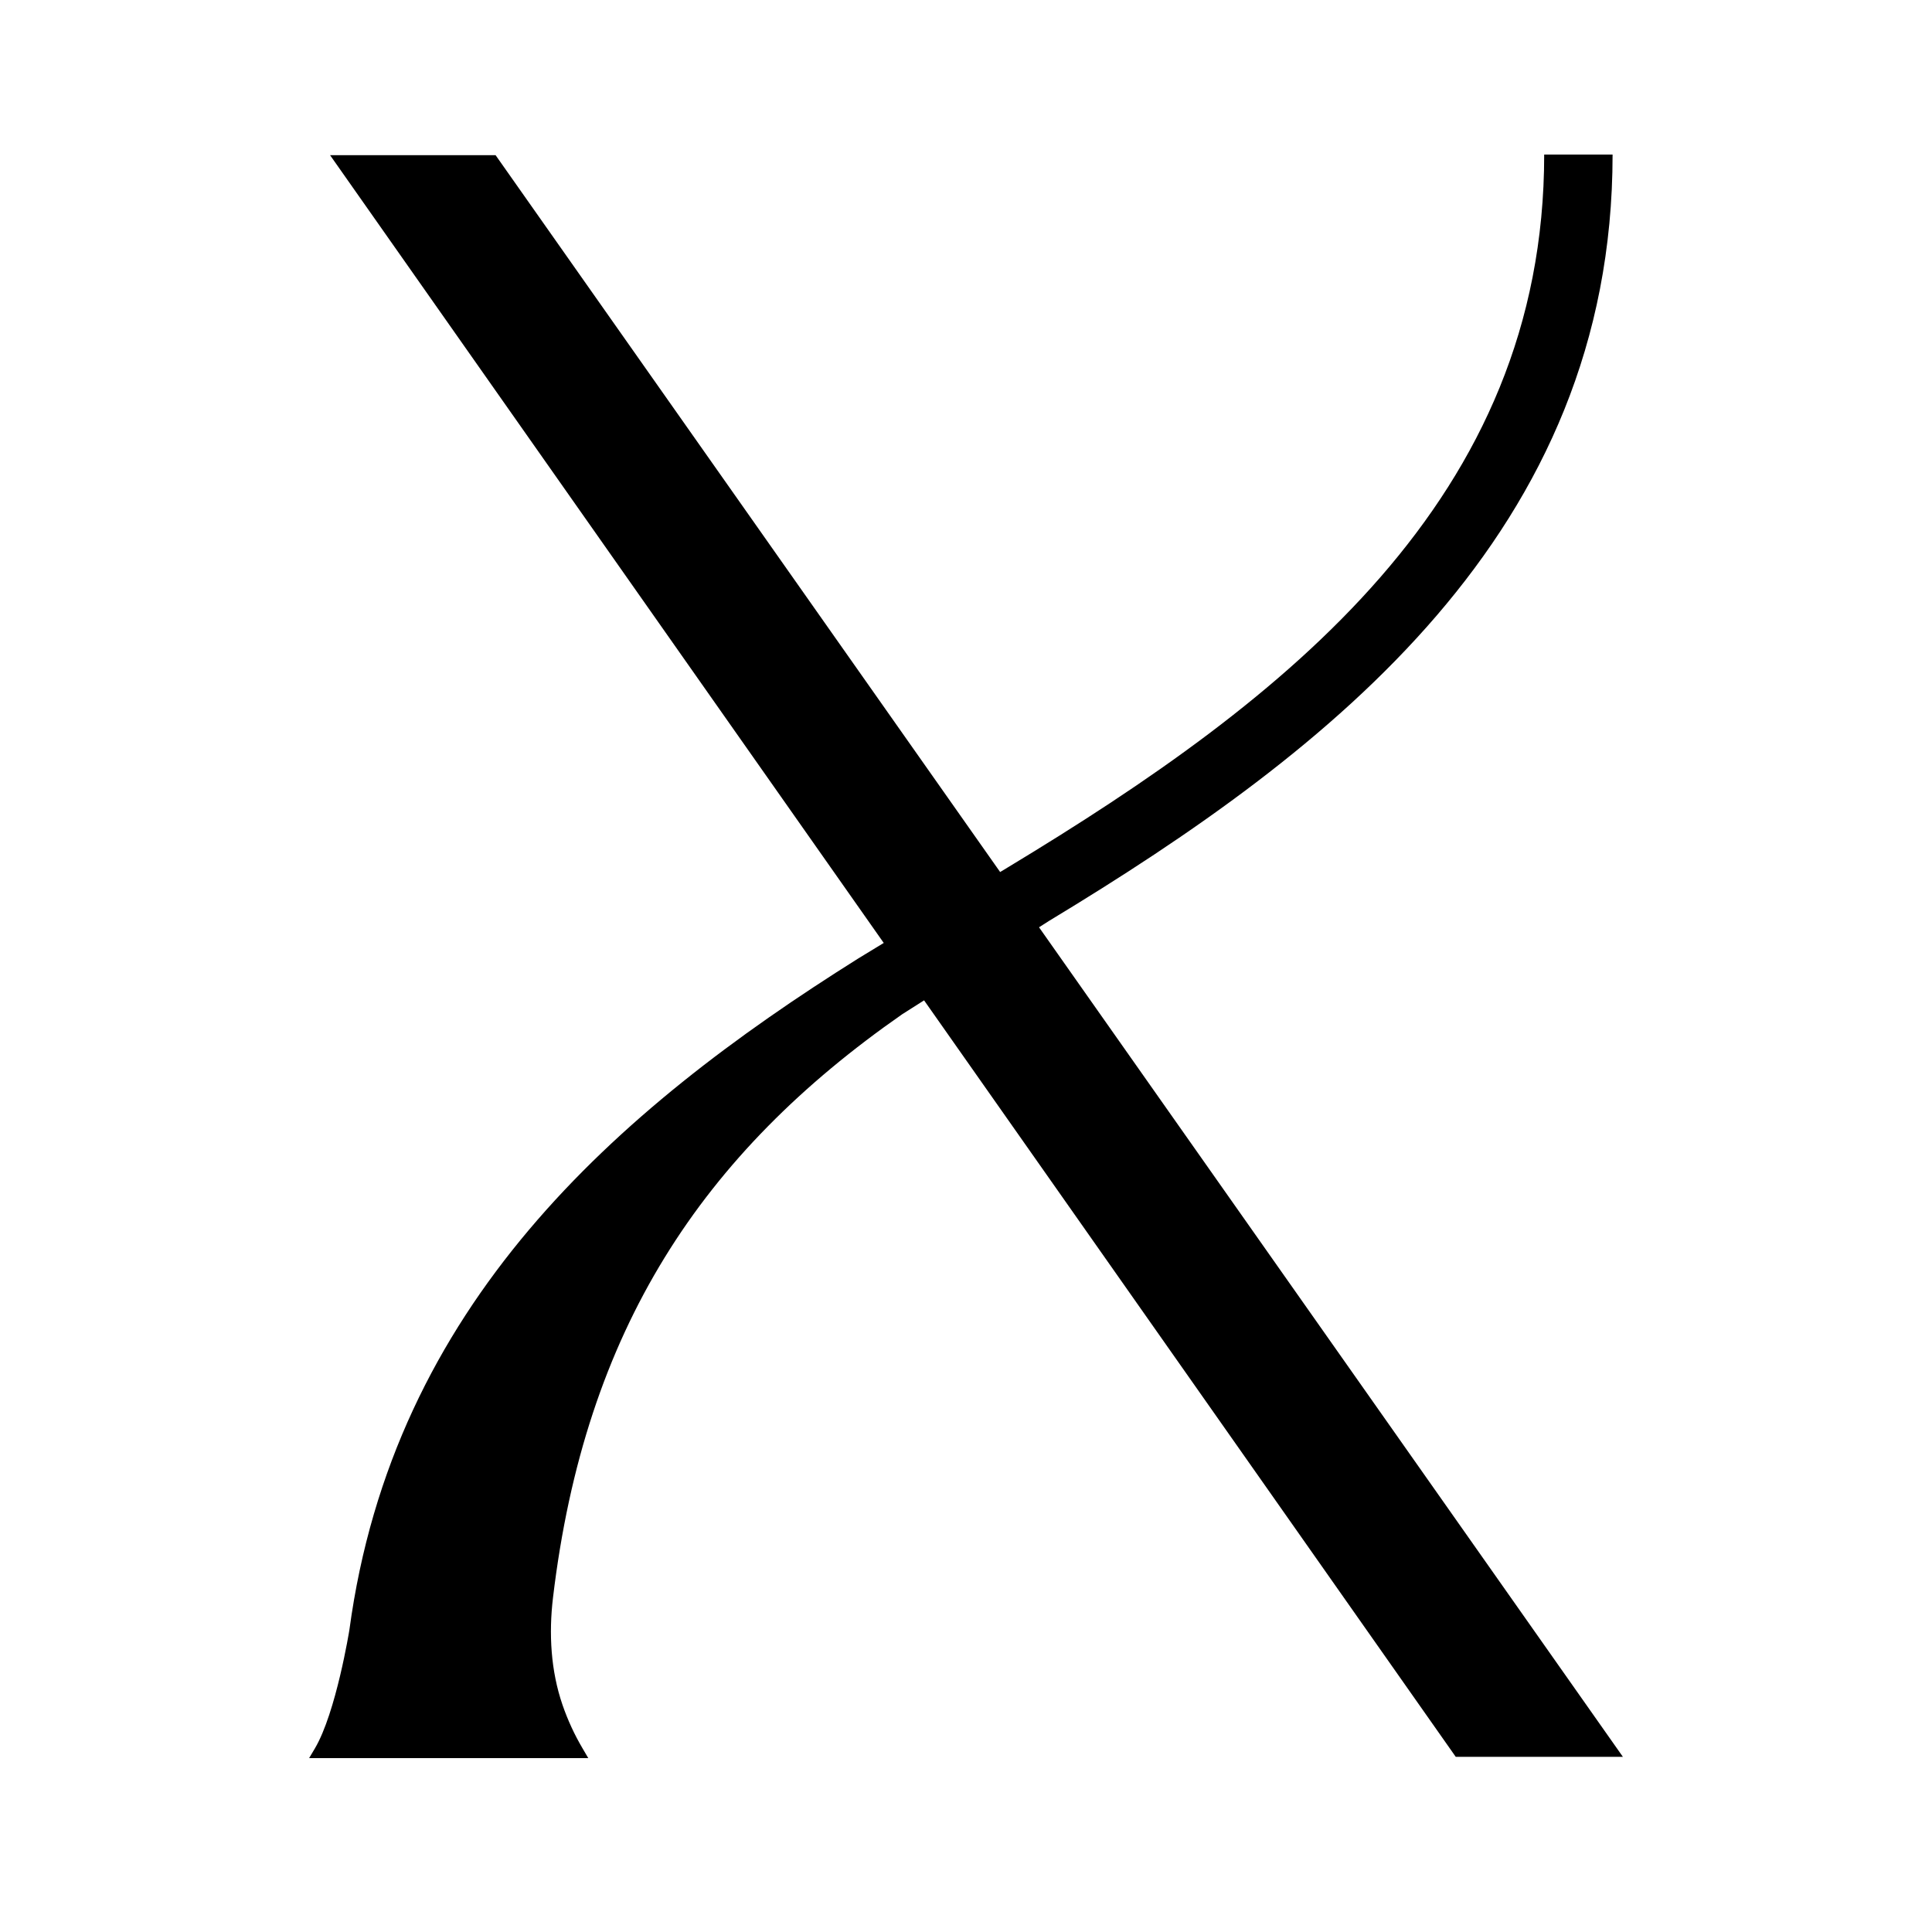 <svg width="100" height="100" viewBox="0 0 100 100" fill="none" xmlns="http://www.w3.org/2000/svg">
<path d="M84 90.932L53.78 47.996L54.306 47.661C68.92 38.829 83.467 27.565 83.467 8H79.927C79.927 25.823 66.615 36.171 52.144 44.908L51.767 45.136L25.651 8.031H17.084L45.742 48.807L44.428 49.607C31.836 57.506 20.347 67.576 18.084 84.365C18.084 84.365 17.398 88.636 16.3 90.495L16 91H30.449L30.153 90.495C29.73 89.779 29.384 89.025 29.115 88.244C28.507 86.474 28.401 84.56 28.622 82.705C30.274 68.814 36.352 59.704 46.698 52.497L47.83 51.778L75.348 90.932H84Z"/>
<style>
        path { fill: #000; }
        @media (prefers-color-scheme: dark) {
            path { fill: #FFF; }
        }
    </style>
</svg>
